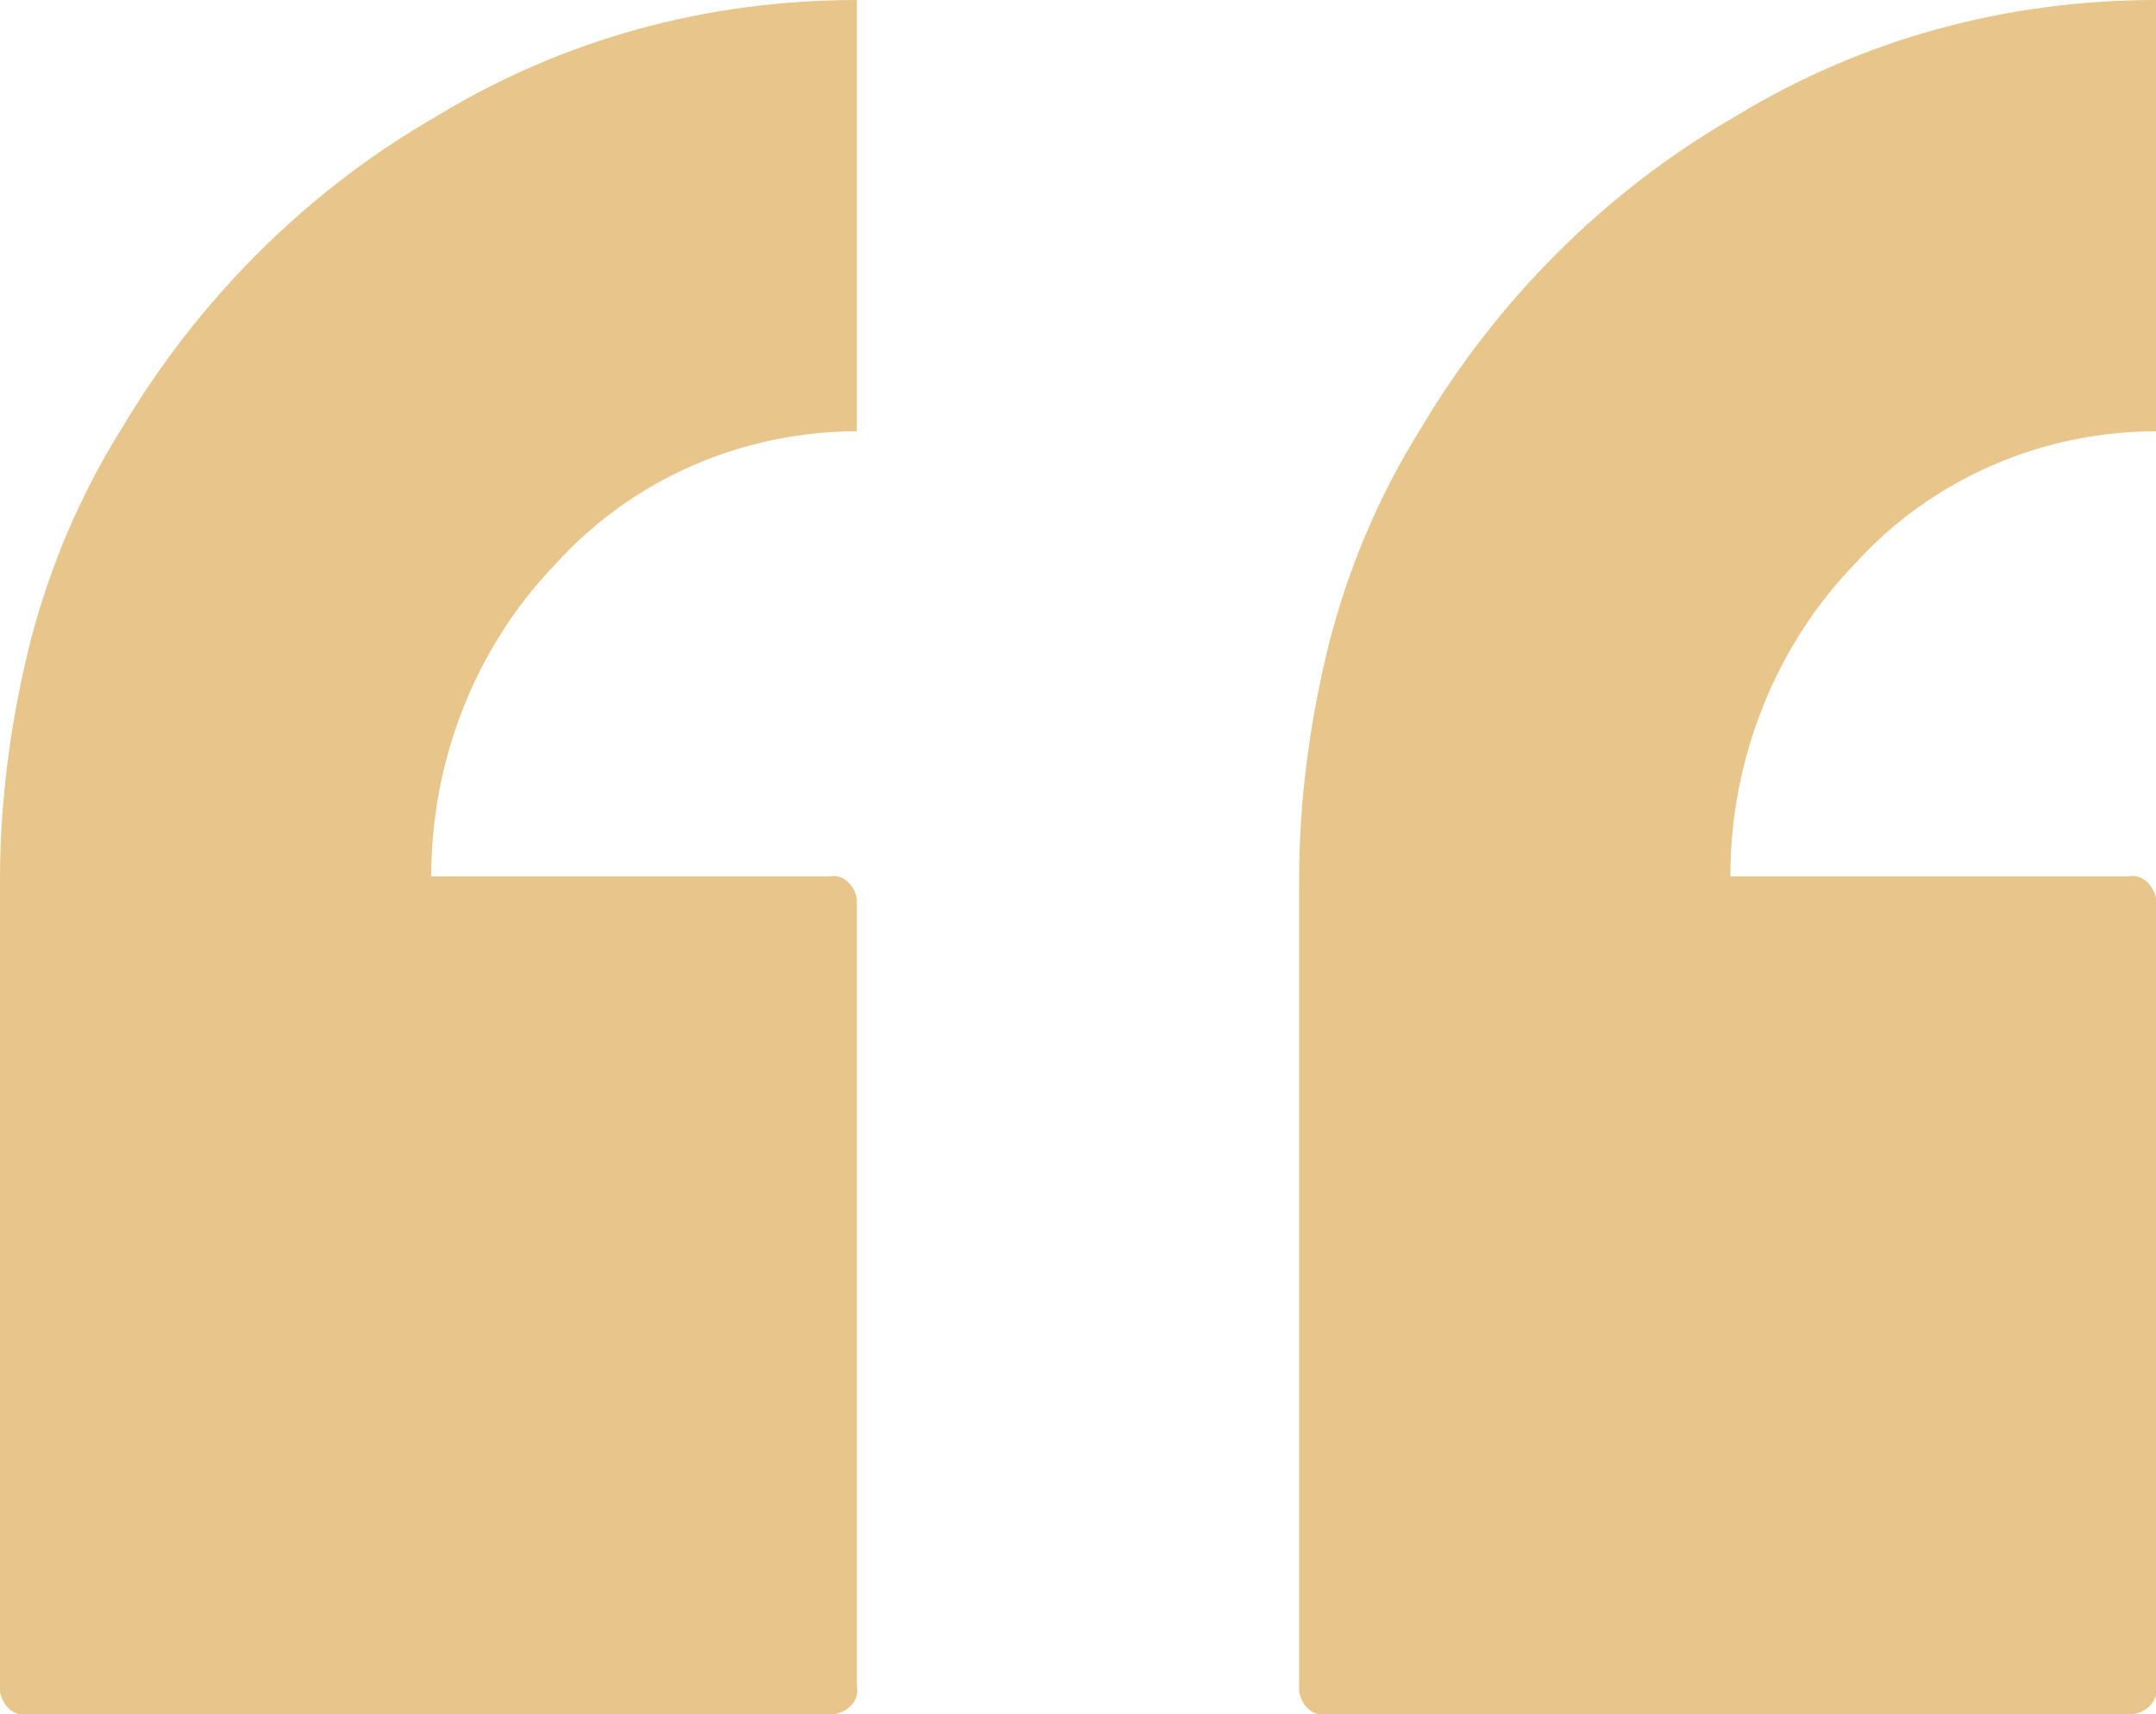 <?xml version="1.0" encoding="utf-8"?>
<!-- Generator: Adobe Illustrator 23.0.3, SVG Export Plug-In . SVG Version: 6.00 Build 0)  -->
<svg version="1.1" id="Laag_1" xmlns="http://www.w3.org/2000/svg" xmlns:xlink="http://www.w3.org/1999/xlink" x="0px" y="0px"
	 viewBox="0 0 78 62" style="enable-background:new 0 0 78 62;" xml:space="preserve">
<style type="text/css">
	.st0{fill:#E8C68B;}
</style>
<path id="_" class="st0" d="M77,62H48c-0.5,0.1-0.9-0.3-1-0.8c0-0.1,0-0.2,0-0.3V31.8c0-2.9,0.4-5.8,1.1-8.6
	c0.7-2.7,1.8-5.3,3.3-7.7c2.8-4.7,6.7-8.6,11.4-11.3C67.4,1.4,72.6,0,78,0v15.6l0,0c-4.1,0-8.1,1.7-10.9,4.8
	c-2.9,3-4.5,7.1-4.5,11.3H77c0.5-0.1,0.9,0.3,1,0.8c0,0.1,0,0.2,0,0.3V61c0.1,0.5-0.3,0.9-0.8,1C77.1,62,77.1,62,77,62z M30,62H1
	c-0.5,0.1-0.9-0.3-1-0.8c0-0.1,0-0.2,0-0.3V31.8c0-2.9,0.4-5.8,1.1-8.6c0.7-2.7,1.8-5.3,3.3-7.7c2.8-4.7,6.7-8.6,11.4-11.3
	C20.4,1.4,25.6,0,31,0v15.6l0,0c-4.1,0-8.1,1.7-10.9,4.8c-2.9,3-4.5,7.1-4.5,11.3H30c0.5-0.1,0.9,0.3,1,0.8c0,0.1,0,0.2,0,0.3V61
	c0.1,0.5-0.3,0.9-0.8,1C30.1,62,30.1,62,30,62z"/>
</svg>
